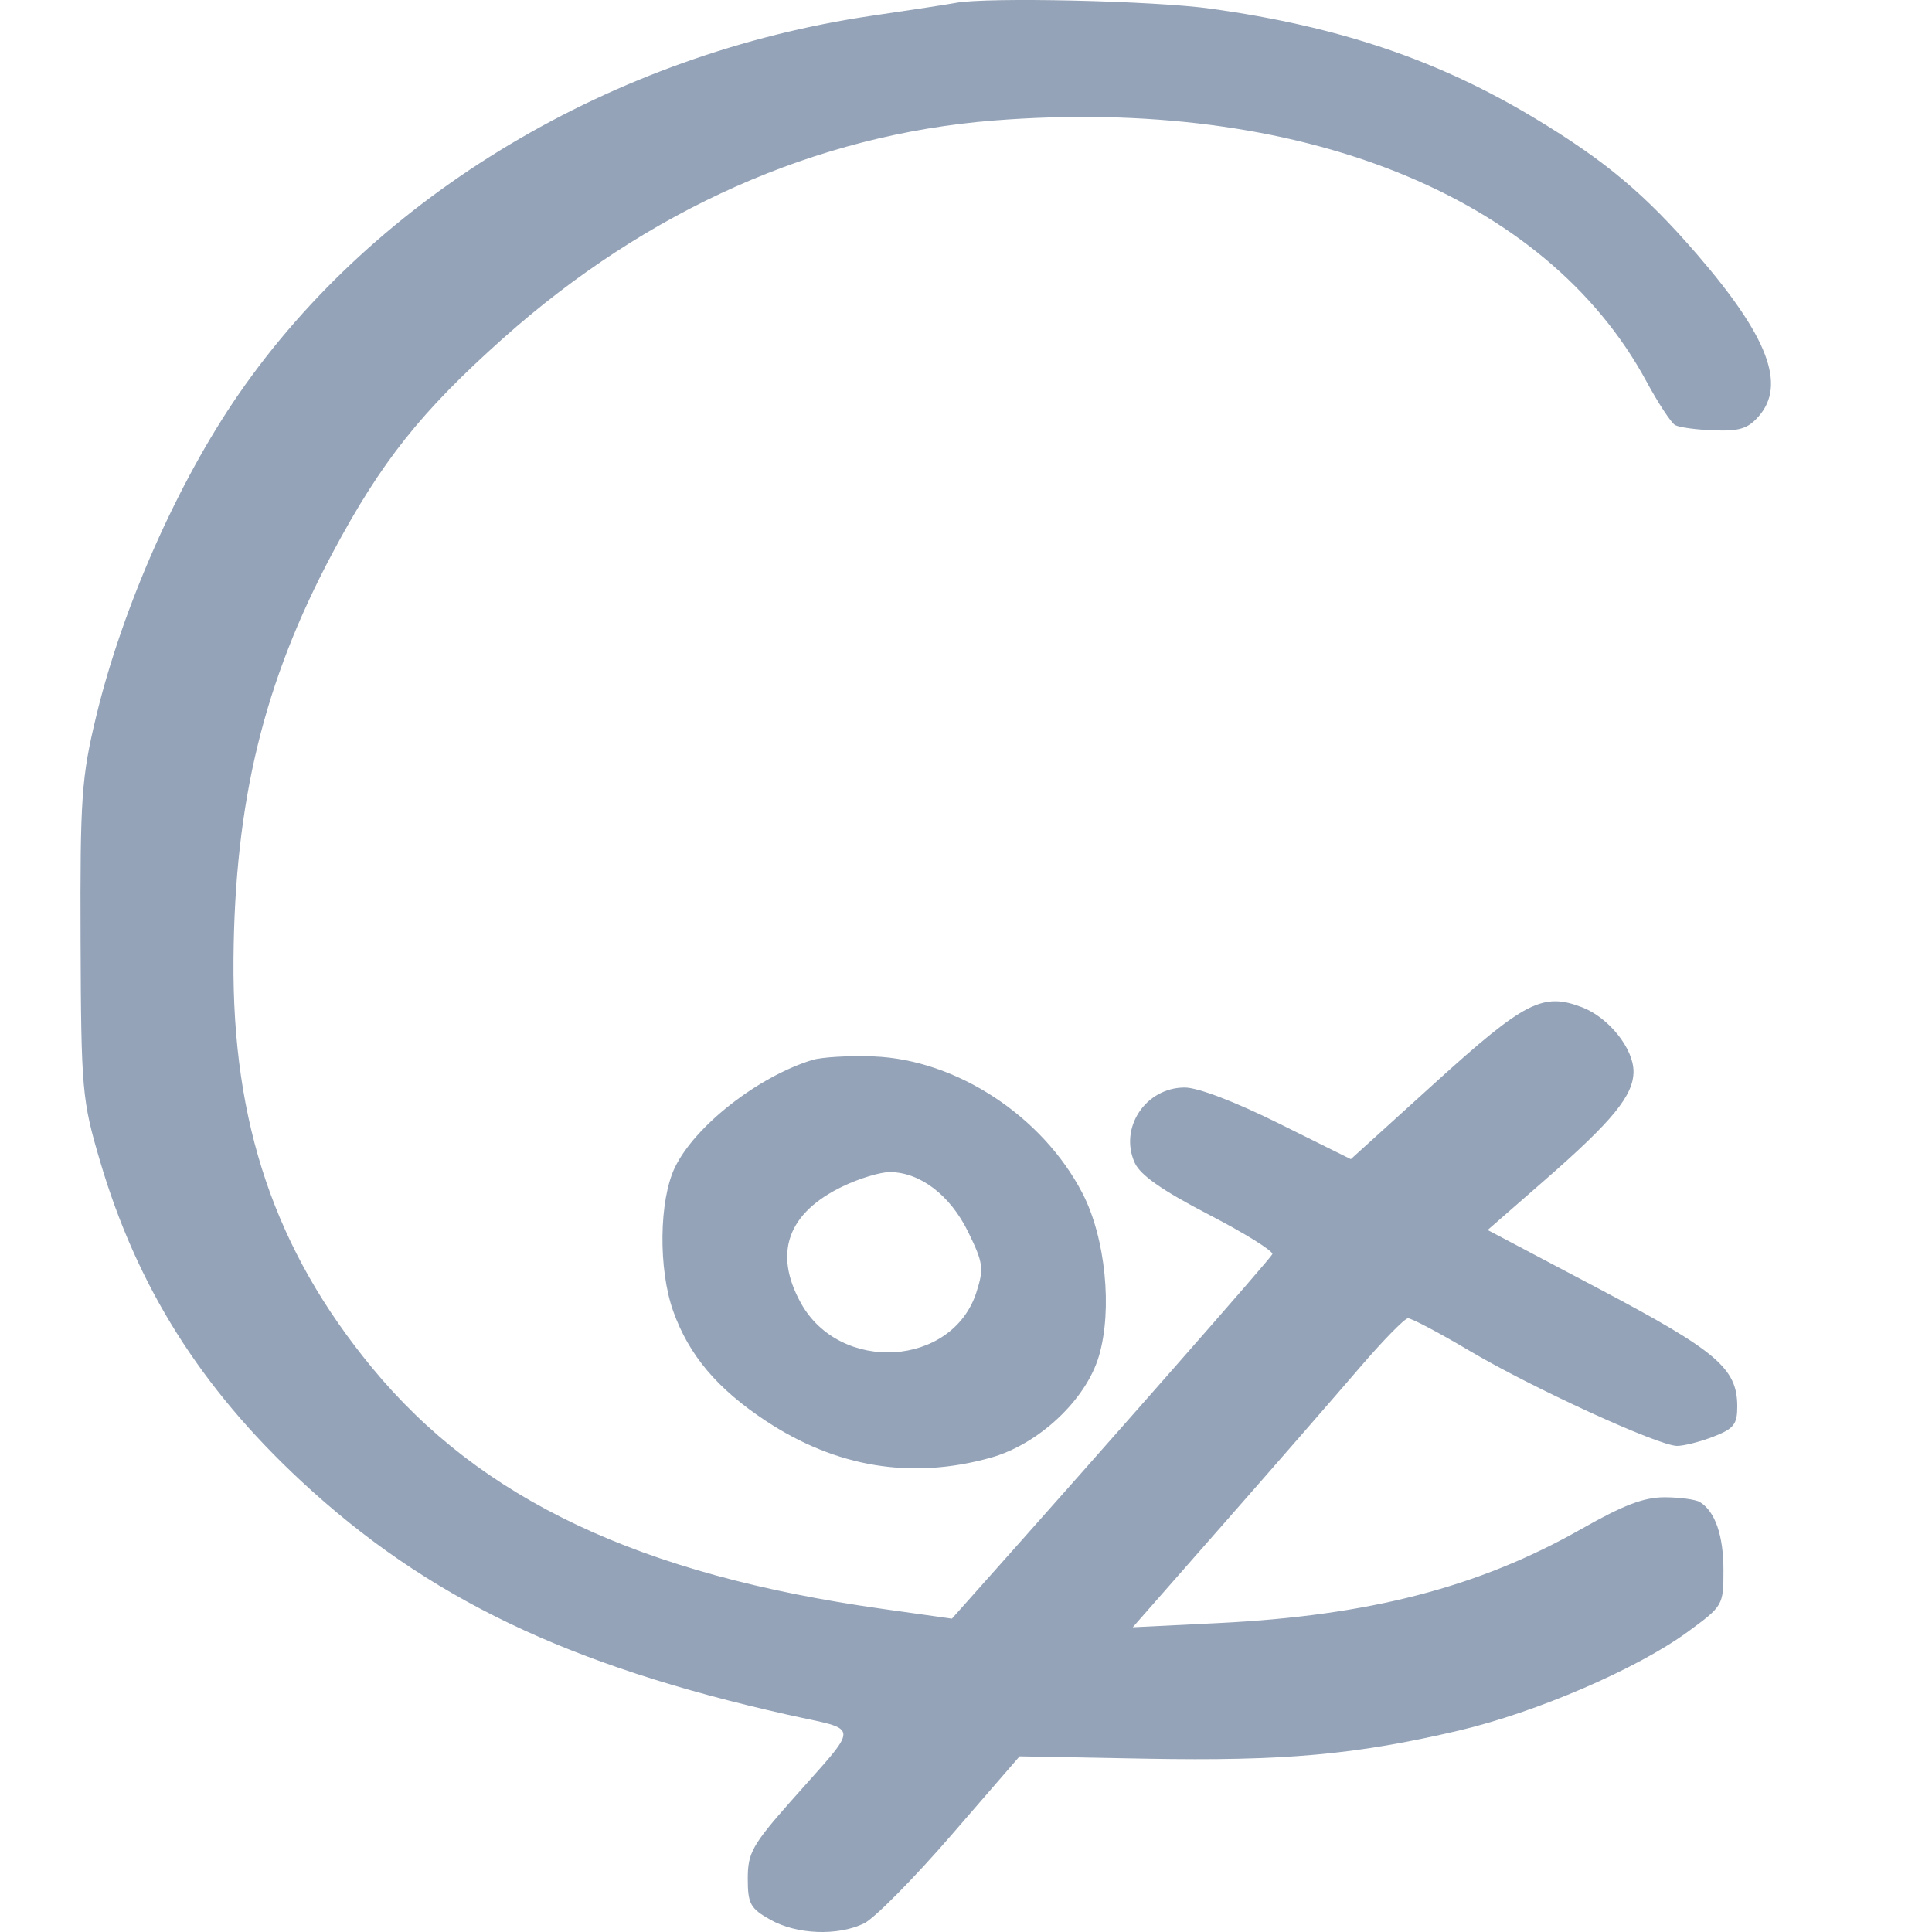 <svg xmlns="http://www.w3.org/2000/svg" width="48" height="48" viewBox="0 0 48 48"><path fill="#94A3B8" fill-rule="evenodd" d="M23.736,0.073 C23.594,0.101 22.666,0.244 21.673,0.389 C15.223,1.336 9.357,4.838 5.937,9.783 C4.418,11.979 3.042,15.089 2.39,17.796 C2.025,19.31 1.989,19.83 2.002,23.362 C2.016,27.084 2.038,27.329 2.484,28.843 C3.405,31.967 4.983,34.476 7.489,36.803 C10.61,39.7 14.102,41.376 19.574,42.602 C21.405,43.013 21.396,42.772 19.653,44.746 C18.692,45.833 18.578,46.037 18.578,46.671 C18.578,47.299 18.641,47.415 19.137,47.694 C19.791,48.063 20.809,48.104 21.466,47.787 C21.722,47.663 22.696,46.679 23.631,45.599 L25.331,43.636 L28.47,43.694 C31.905,43.756 33.676,43.598 36.238,42.997 C38.168,42.543 40.668,41.466 41.932,40.542 C42.809,39.9 42.819,39.883 42.819,39.012 C42.819,38.149 42.613,37.552 42.235,37.319 C42.131,37.254 41.738,37.201 41.363,37.199 C40.843,37.198 40.348,37.386 39.281,37.991 C36.735,39.435 34.015,40.14 30.28,40.324 L28.143,40.429 L30.435,37.819 C31.696,36.384 33.199,34.658 33.776,33.985 C34.353,33.312 34.895,32.758 34.98,32.753 C35.065,32.748 35.752,33.111 36.506,33.558 C38.056,34.478 41.2,35.919 41.664,35.923 C41.833,35.924 42.239,35.821 42.567,35.694 C43.077,35.497 43.163,35.388 43.162,34.939 C43.16,33.996 42.655,33.567 39.729,32.021 L36.96,30.559 L38.395,29.306 C40.069,27.844 40.584,27.213 40.584,26.622 C40.584,26.051 39.971,25.283 39.312,25.028 C38.332,24.649 37.887,24.877 35.654,26.901 L33.561,28.799 L31.768,27.909 C30.68,27.369 29.762,27.019 29.434,27.019 C28.463,27.019 27.797,28.023 28.193,28.891 C28.332,29.197 28.876,29.576 30.027,30.174 C30.927,30.64 31.64,31.084 31.611,31.16 C31.57,31.266 27.577,35.811 23.967,39.859 L23.65,40.215 L21.931,39.973 C15.899,39.126 11.945,37.258 9.244,33.982 C6.836,31.061 5.769,27.916 5.801,23.839 C5.832,19.909 6.554,16.941 8.26,13.741 C9.472,11.467 10.458,10.227 12.506,8.4 C16.087,5.208 20.29,3.342 24.686,2.994 C32.273,2.395 38.402,4.844 40.905,9.476 C41.197,10.016 41.518,10.504 41.617,10.561 C41.717,10.618 42.151,10.677 42.582,10.692 C43.219,10.715 43.427,10.649 43.694,10.344 C44.381,9.56 43.928,8.367 42.168,6.326 C40.867,4.819 39.89,3.998 38.132,2.938 C35.736,1.494 33.29,0.665 30.097,0.217 C28.684,0.018 24.493,-0.076 23.736,0.073 M20.183,26.334 C18.83,26.75 17.266,27.973 16.768,29.004 C16.374,29.82 16.353,31.531 16.725,32.573 C17.115,33.671 17.824,34.509 19.033,35.306 C20.781,36.458 22.649,36.763 24.607,36.218 C25.805,35.884 26.979,34.784 27.302,33.693 C27.644,32.536 27.465,30.751 26.896,29.651 C25.905,27.732 23.764,26.327 21.711,26.247 C21.105,26.223 20.417,26.263 20.183,26.334 M20.944,29.472 C19.571,30.129 19.21,31.126 19.895,32.369 C20.867,34.134 23.666,33.963 24.26,32.102 C24.448,31.513 24.43,31.378 24.052,30.604 C23.606,29.692 22.857,29.121 22.104,29.12 C21.871,29.12 21.349,29.278 20.944,29.472"/></svg>